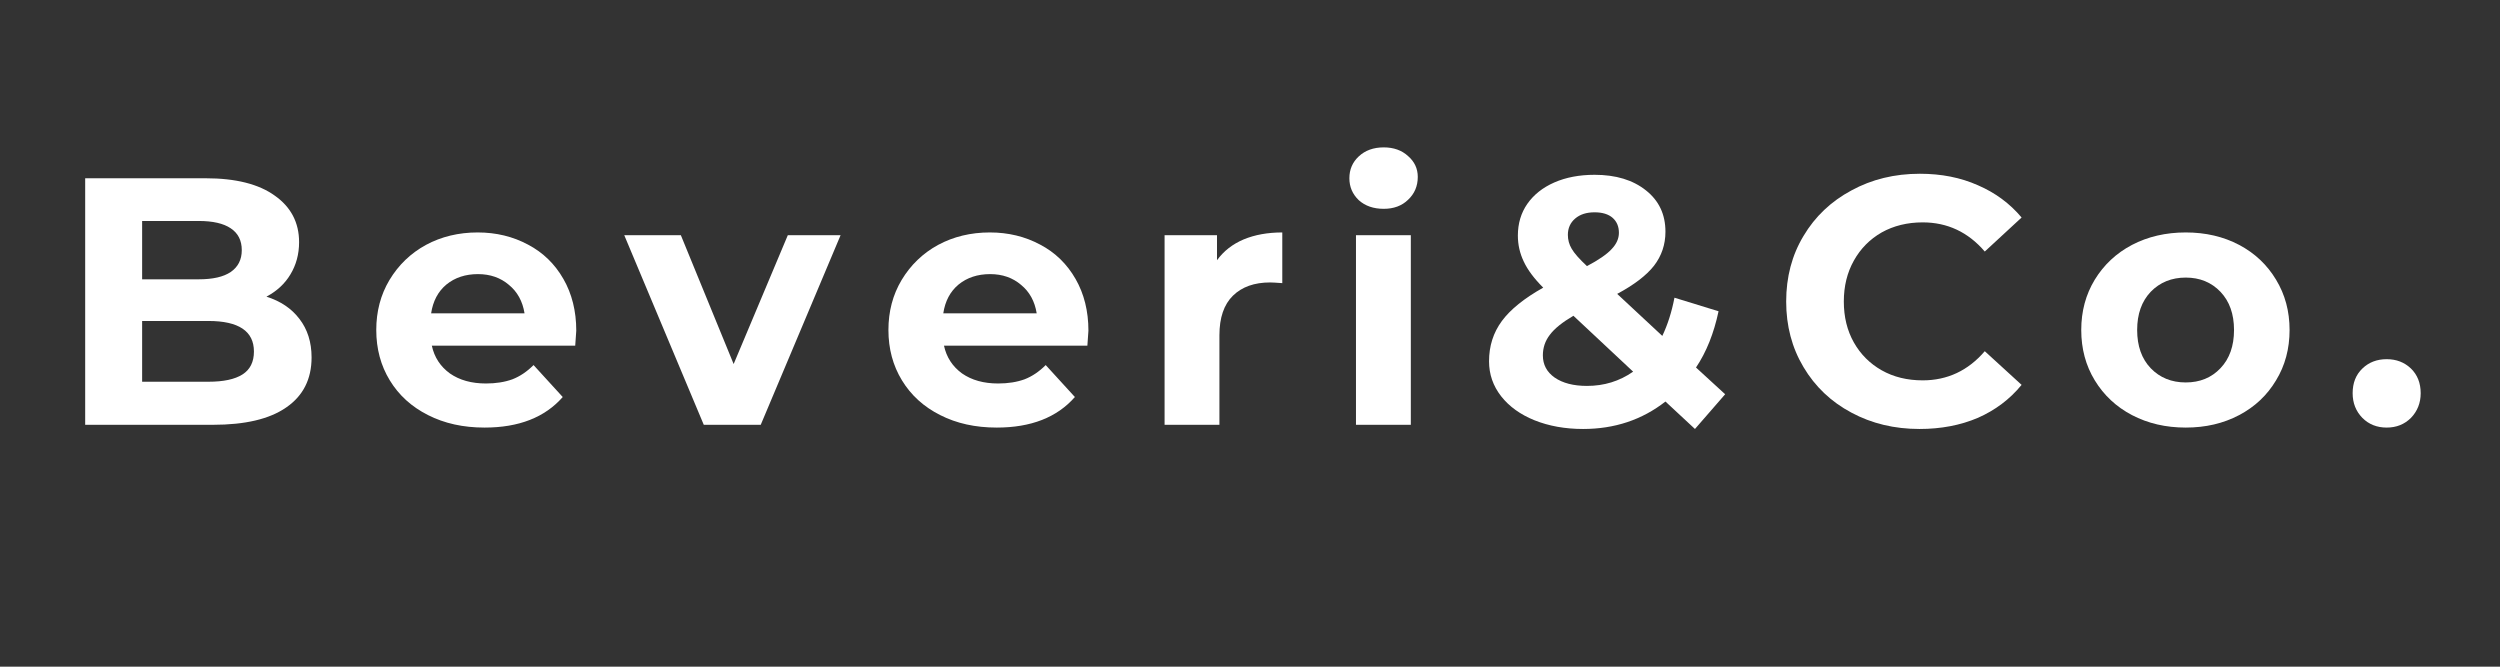 <svg version="1.0" preserveAspectRatio="xMidYMid meet" height="40" viewBox="0 0 112.5 30" zoomAndPan="magnify" width="150" xmlns:xlink="http://www.w3.org/1999/xlink" xmlns="http://www.w3.org/2000/svg"><rect x="0" y="0" width="112.5" height="30" fill="#333333" stroke="none"/><defs><g></g><clipPath id="8eb29cc776"><path clip-rule="nonzero" d="M 2 4 L 110.445 4 L 110.445 24 L 2 24 Z M 2 4"></path></clipPath><clipPath id="0eebcbb56e"><rect height="20" y="0" width="109" x="0"></rect></clipPath></defs><g clip-path="url(#8eb29cc776)"><g transform="matrix(1, 0, 0, 1, 2, 4)"><g clip-path="url(#0eebcbb56e)"><g fill-opacity="1" fill="#ffffff"><g transform="translate(0.521, 15.116)"><g><path d="M 9.469 -5.766 C 10.102 -5.566 10.598 -5.234 10.953 -4.766 C 11.316 -4.297 11.5 -3.719 11.5 -3.031 C 11.5 -2.051 11.117 -1.301 10.359 -0.781 C 9.609 -0.258 8.508 0 7.062 0 L 1.312 0 L 1.312 -11.094 L 6.734 -11.094 C 8.086 -11.094 9.125 -10.832 9.844 -10.312 C 10.57 -9.801 10.938 -9.102 10.938 -8.219 C 10.938 -7.676 10.805 -7.191 10.547 -6.766 C 10.297 -6.348 9.938 -6.016 9.469 -5.766 Z M 3.875 -9.172 L 3.875 -6.547 L 6.422 -6.547 C 7.055 -6.547 7.535 -6.656 7.859 -6.875 C 8.191 -7.102 8.359 -7.43 8.359 -7.859 C 8.359 -8.297 8.191 -8.625 7.859 -8.844 C 7.535 -9.062 7.055 -9.172 6.422 -9.172 Z M 6.859 -1.938 C 7.535 -1.938 8.047 -2.047 8.391 -2.266 C 8.734 -2.484 8.906 -2.828 8.906 -3.297 C 8.906 -4.211 8.223 -4.672 6.859 -4.672 L 3.875 -4.672 L 3.875 -1.938 Z M 6.859 -1.938"></path></g></g></g><g fill-opacity="1" fill="#ffffff"><g transform="translate(14.432, 15.116)"><g><path d="M 9.5 -4.234 C 9.5 -4.203 9.484 -3.977 9.453 -3.562 L 3 -3.562 C 3.113 -3.039 3.383 -2.625 3.812 -2.312 C 4.25 -2.008 4.789 -1.859 5.438 -1.859 C 5.883 -1.859 6.281 -1.922 6.625 -2.047 C 6.969 -2.18 7.285 -2.395 7.578 -2.688 L 8.891 -1.25 C 8.086 -0.332 6.914 0.125 5.375 0.125 C 4.414 0.125 3.566 -0.062 2.828 -0.438 C 2.086 -0.812 1.516 -1.332 1.109 -2 C 0.703 -2.664 0.5 -3.422 0.5 -4.266 C 0.5 -5.098 0.695 -5.848 1.094 -6.516 C 1.5 -7.191 2.047 -7.719 2.734 -8.094 C 3.43 -8.469 4.207 -8.656 5.062 -8.656 C 5.895 -8.656 6.648 -8.473 7.328 -8.109 C 8.004 -7.754 8.535 -7.238 8.922 -6.562 C 9.305 -5.895 9.5 -5.117 9.5 -4.234 Z M 5.078 -6.781 C 4.516 -6.781 4.039 -6.625 3.656 -6.312 C 3.281 -6 3.051 -5.566 2.969 -5.016 L 7.172 -5.016 C 7.086 -5.555 6.852 -5.984 6.469 -6.297 C 6.094 -6.617 5.629 -6.781 5.078 -6.781 Z M 5.078 -6.781"></path></g></g></g><g fill-opacity="1" fill="#ffffff"><g transform="translate(26.217, 15.116)"><g><path d="M 9.609 -8.531 L 6.016 0 L 3.453 0 L -0.125 -8.531 L 2.422 -8.531 L 4.797 -2.734 L 7.234 -8.531 Z M 9.609 -8.531"></path></g></g></g><g fill-opacity="1" fill="#ffffff"><g transform="translate(37.479, 15.116)"><g><path d="M 9.5 -4.234 C 9.5 -4.203 9.484 -3.977 9.453 -3.562 L 3 -3.562 C 3.113 -3.039 3.383 -2.625 3.812 -2.312 C 4.25 -2.008 4.789 -1.859 5.438 -1.859 C 5.883 -1.859 6.281 -1.922 6.625 -2.047 C 6.969 -2.18 7.285 -2.395 7.578 -2.688 L 8.891 -1.25 C 8.086 -0.332 6.914 0.125 5.375 0.125 C 4.414 0.125 3.566 -0.062 2.828 -0.438 C 2.086 -0.812 1.516 -1.332 1.109 -2 C 0.703 -2.664 0.5 -3.422 0.5 -4.266 C 0.5 -5.098 0.695 -5.848 1.094 -6.516 C 1.5 -7.191 2.047 -7.719 2.734 -8.094 C 3.43 -8.469 4.207 -8.656 5.062 -8.656 C 5.895 -8.656 6.648 -8.473 7.328 -8.109 C 8.004 -7.754 8.535 -7.238 8.922 -6.562 C 9.305 -5.895 9.5 -5.117 9.5 -4.234 Z M 5.078 -6.781 C 4.516 -6.781 4.039 -6.625 3.656 -6.312 C 3.281 -6 3.051 -5.566 2.969 -5.016 L 7.172 -5.016 C 7.086 -5.555 6.852 -5.984 6.469 -6.297 C 6.094 -6.617 5.629 -6.781 5.078 -6.781 Z M 5.078 -6.781"></path></g></g></g><g fill-opacity="1" fill="#ffffff"><g transform="translate(49.265, 15.116)"><g><path d="M 3.5 -7.406 C 3.801 -7.82 4.203 -8.133 4.703 -8.344 C 5.203 -8.551 5.781 -8.656 6.438 -8.656 L 6.438 -6.375 C 6.164 -6.395 5.984 -6.406 5.891 -6.406 C 5.18 -6.406 4.625 -6.207 4.219 -5.812 C 3.812 -5.414 3.609 -4.82 3.609 -4.031 L 3.609 0 L 1.141 0 L 1.141 -8.531 L 3.5 -8.531 Z M 3.5 -7.406"></path></g></g></g><g fill-opacity="1" fill="#ffffff"><g transform="translate(57.878, 15.116)"><g><path d="M 1.141 -8.531 L 3.609 -8.531 L 3.609 0 L 1.141 0 Z M 2.391 -9.719 C 1.93 -9.719 1.555 -9.848 1.266 -10.109 C 0.984 -10.379 0.844 -10.707 0.844 -11.094 C 0.844 -11.488 0.984 -11.816 1.266 -12.078 C 1.555 -12.348 1.93 -12.484 2.391 -12.484 C 2.836 -12.484 3.203 -12.352 3.484 -12.094 C 3.773 -11.844 3.922 -11.531 3.922 -11.156 C 3.922 -10.738 3.773 -10.395 3.484 -10.125 C 3.203 -9.852 2.836 -9.719 2.391 -9.719 Z M 2.391 -9.719"></path></g></g></g><g fill-opacity="1" fill="#ffffff"><g transform="translate(64.429, 15.116)"><g><path d="M 9.844 0.188 L 8.516 -1.047 C 7.461 -0.223 6.227 0.188 4.812 0.188 C 4 0.188 3.27 0.055 2.625 -0.203 C 1.988 -0.461 1.488 -0.82 1.125 -1.281 C 0.758 -1.75 0.578 -2.273 0.578 -2.859 C 0.578 -3.547 0.77 -4.148 1.156 -4.672 C 1.539 -5.191 2.16 -5.691 3.016 -6.172 C 2.609 -6.578 2.316 -6.969 2.141 -7.344 C 1.961 -7.719 1.875 -8.109 1.875 -8.516 C 1.875 -9.055 2.016 -9.531 2.297 -9.938 C 2.586 -10.352 2.992 -10.676 3.516 -10.906 C 4.035 -11.133 4.641 -11.25 5.328 -11.25 C 6.285 -11.25 7.055 -11.016 7.641 -10.547 C 8.223 -10.086 8.516 -9.469 8.516 -8.688 C 8.516 -8.113 8.344 -7.602 8 -7.156 C 7.656 -6.719 7.102 -6.297 6.344 -5.891 L 8.375 -4 C 8.613 -4.5 8.797 -5.07 8.922 -5.719 L 10.906 -5.109 C 10.695 -4.117 10.359 -3.273 9.891 -2.578 L 11.203 -1.375 Z M 5.328 -9.562 C 4.961 -9.562 4.672 -9.469 4.453 -9.281 C 4.234 -9.094 4.125 -8.848 4.125 -8.547 C 4.125 -8.328 4.18 -8.117 4.297 -7.922 C 4.41 -7.723 4.641 -7.461 4.984 -7.141 C 5.516 -7.422 5.883 -7.676 6.094 -7.906 C 6.312 -8.133 6.422 -8.379 6.422 -8.641 C 6.422 -8.922 6.328 -9.145 6.141 -9.312 C 5.953 -9.477 5.68 -9.562 5.328 -9.562 Z M 4.984 -1.75 C 5.754 -1.75 6.445 -1.961 7.062 -2.391 L 4.375 -4.906 C 3.875 -4.613 3.52 -4.328 3.312 -4.047 C 3.102 -3.773 3 -3.469 3 -3.125 C 3 -2.707 3.176 -2.375 3.531 -2.125 C 3.895 -1.875 4.379 -1.75 4.984 -1.75 Z M 4.984 -1.75"></path></g></g></g><g fill-opacity="1" fill="#ffffff"><g transform="translate(77.753, 15.116)"><g><path d="M 6.625 0.188 C 5.5 0.188 4.477 -0.055 3.562 -0.547 C 2.645 -1.035 1.926 -1.719 1.406 -2.594 C 0.883 -3.469 0.625 -4.453 0.625 -5.547 C 0.625 -6.648 0.883 -7.633 1.406 -8.5 C 1.926 -9.375 2.645 -10.055 3.562 -10.547 C 4.477 -11.047 5.504 -11.297 6.641 -11.297 C 7.609 -11.297 8.477 -11.125 9.25 -10.781 C 10.031 -10.445 10.688 -9.961 11.219 -9.328 L 9.562 -7.797 C 8.812 -8.672 7.879 -9.109 6.766 -9.109 C 6.078 -9.109 5.461 -8.957 4.922 -8.656 C 4.391 -8.352 3.973 -7.93 3.672 -7.391 C 3.367 -6.848 3.219 -6.234 3.219 -5.547 C 3.219 -4.859 3.367 -4.242 3.672 -3.703 C 3.973 -3.172 4.391 -2.754 4.922 -2.453 C 5.461 -2.148 6.078 -2 6.766 -2 C 7.879 -2 8.812 -2.438 9.562 -3.312 L 11.219 -1.797 C 10.688 -1.148 10.031 -0.656 9.25 -0.312 C 8.469 0.02 7.594 0.188 6.625 0.188 Z M 6.625 0.188"></path></g></g></g><g fill-opacity="1" fill="#ffffff"><g transform="translate(91.156, 15.116)"><g><path d="M 5.203 0.125 C 4.305 0.125 3.5 -0.062 2.781 -0.438 C 2.07 -0.812 1.516 -1.332 1.109 -2 C 0.703 -2.664 0.5 -3.422 0.5 -4.266 C 0.5 -5.109 0.703 -5.863 1.109 -6.531 C 1.516 -7.195 2.07 -7.719 2.781 -8.094 C 3.5 -8.469 4.305 -8.656 5.203 -8.656 C 6.098 -8.656 6.898 -8.469 7.609 -8.094 C 8.316 -7.719 8.867 -7.195 9.266 -6.531 C 9.672 -5.863 9.875 -5.109 9.875 -4.266 C 9.875 -3.422 9.672 -2.664 9.266 -2 C 8.867 -1.332 8.316 -0.812 7.609 -0.438 C 6.898 -0.062 6.098 0.125 5.203 0.125 Z M 5.203 -1.906 C 5.836 -1.906 6.359 -2.117 6.766 -2.547 C 7.172 -2.973 7.375 -3.547 7.375 -4.266 C 7.375 -4.984 7.172 -5.555 6.766 -5.984 C 6.359 -6.41 5.836 -6.625 5.203 -6.625 C 4.566 -6.625 4.039 -6.41 3.625 -5.984 C 3.219 -5.555 3.016 -4.984 3.016 -4.266 C 3.016 -3.547 3.219 -2.973 3.625 -2.547 C 4.039 -2.117 4.566 -1.906 5.203 -1.906 Z M 5.203 -1.906"></path></g></g></g><g fill-opacity="1" fill="#ffffff"><g transform="translate(103.322, 15.116)"><g><path d="M 2.078 0.125 C 1.641 0.125 1.273 -0.02 0.984 -0.312 C 0.691 -0.613 0.547 -0.984 0.547 -1.422 C 0.547 -1.879 0.691 -2.25 0.984 -2.531 C 1.273 -2.812 1.641 -2.953 2.078 -2.953 C 2.516 -2.953 2.879 -2.812 3.172 -2.531 C 3.461 -2.25 3.609 -1.879 3.609 -1.422 C 3.609 -0.984 3.461 -0.613 3.172 -0.312 C 2.879 -0.02 2.516 0.125 2.078 0.125 Z M 2.078 0.125"></path></g></g></g></g></g></g></svg>